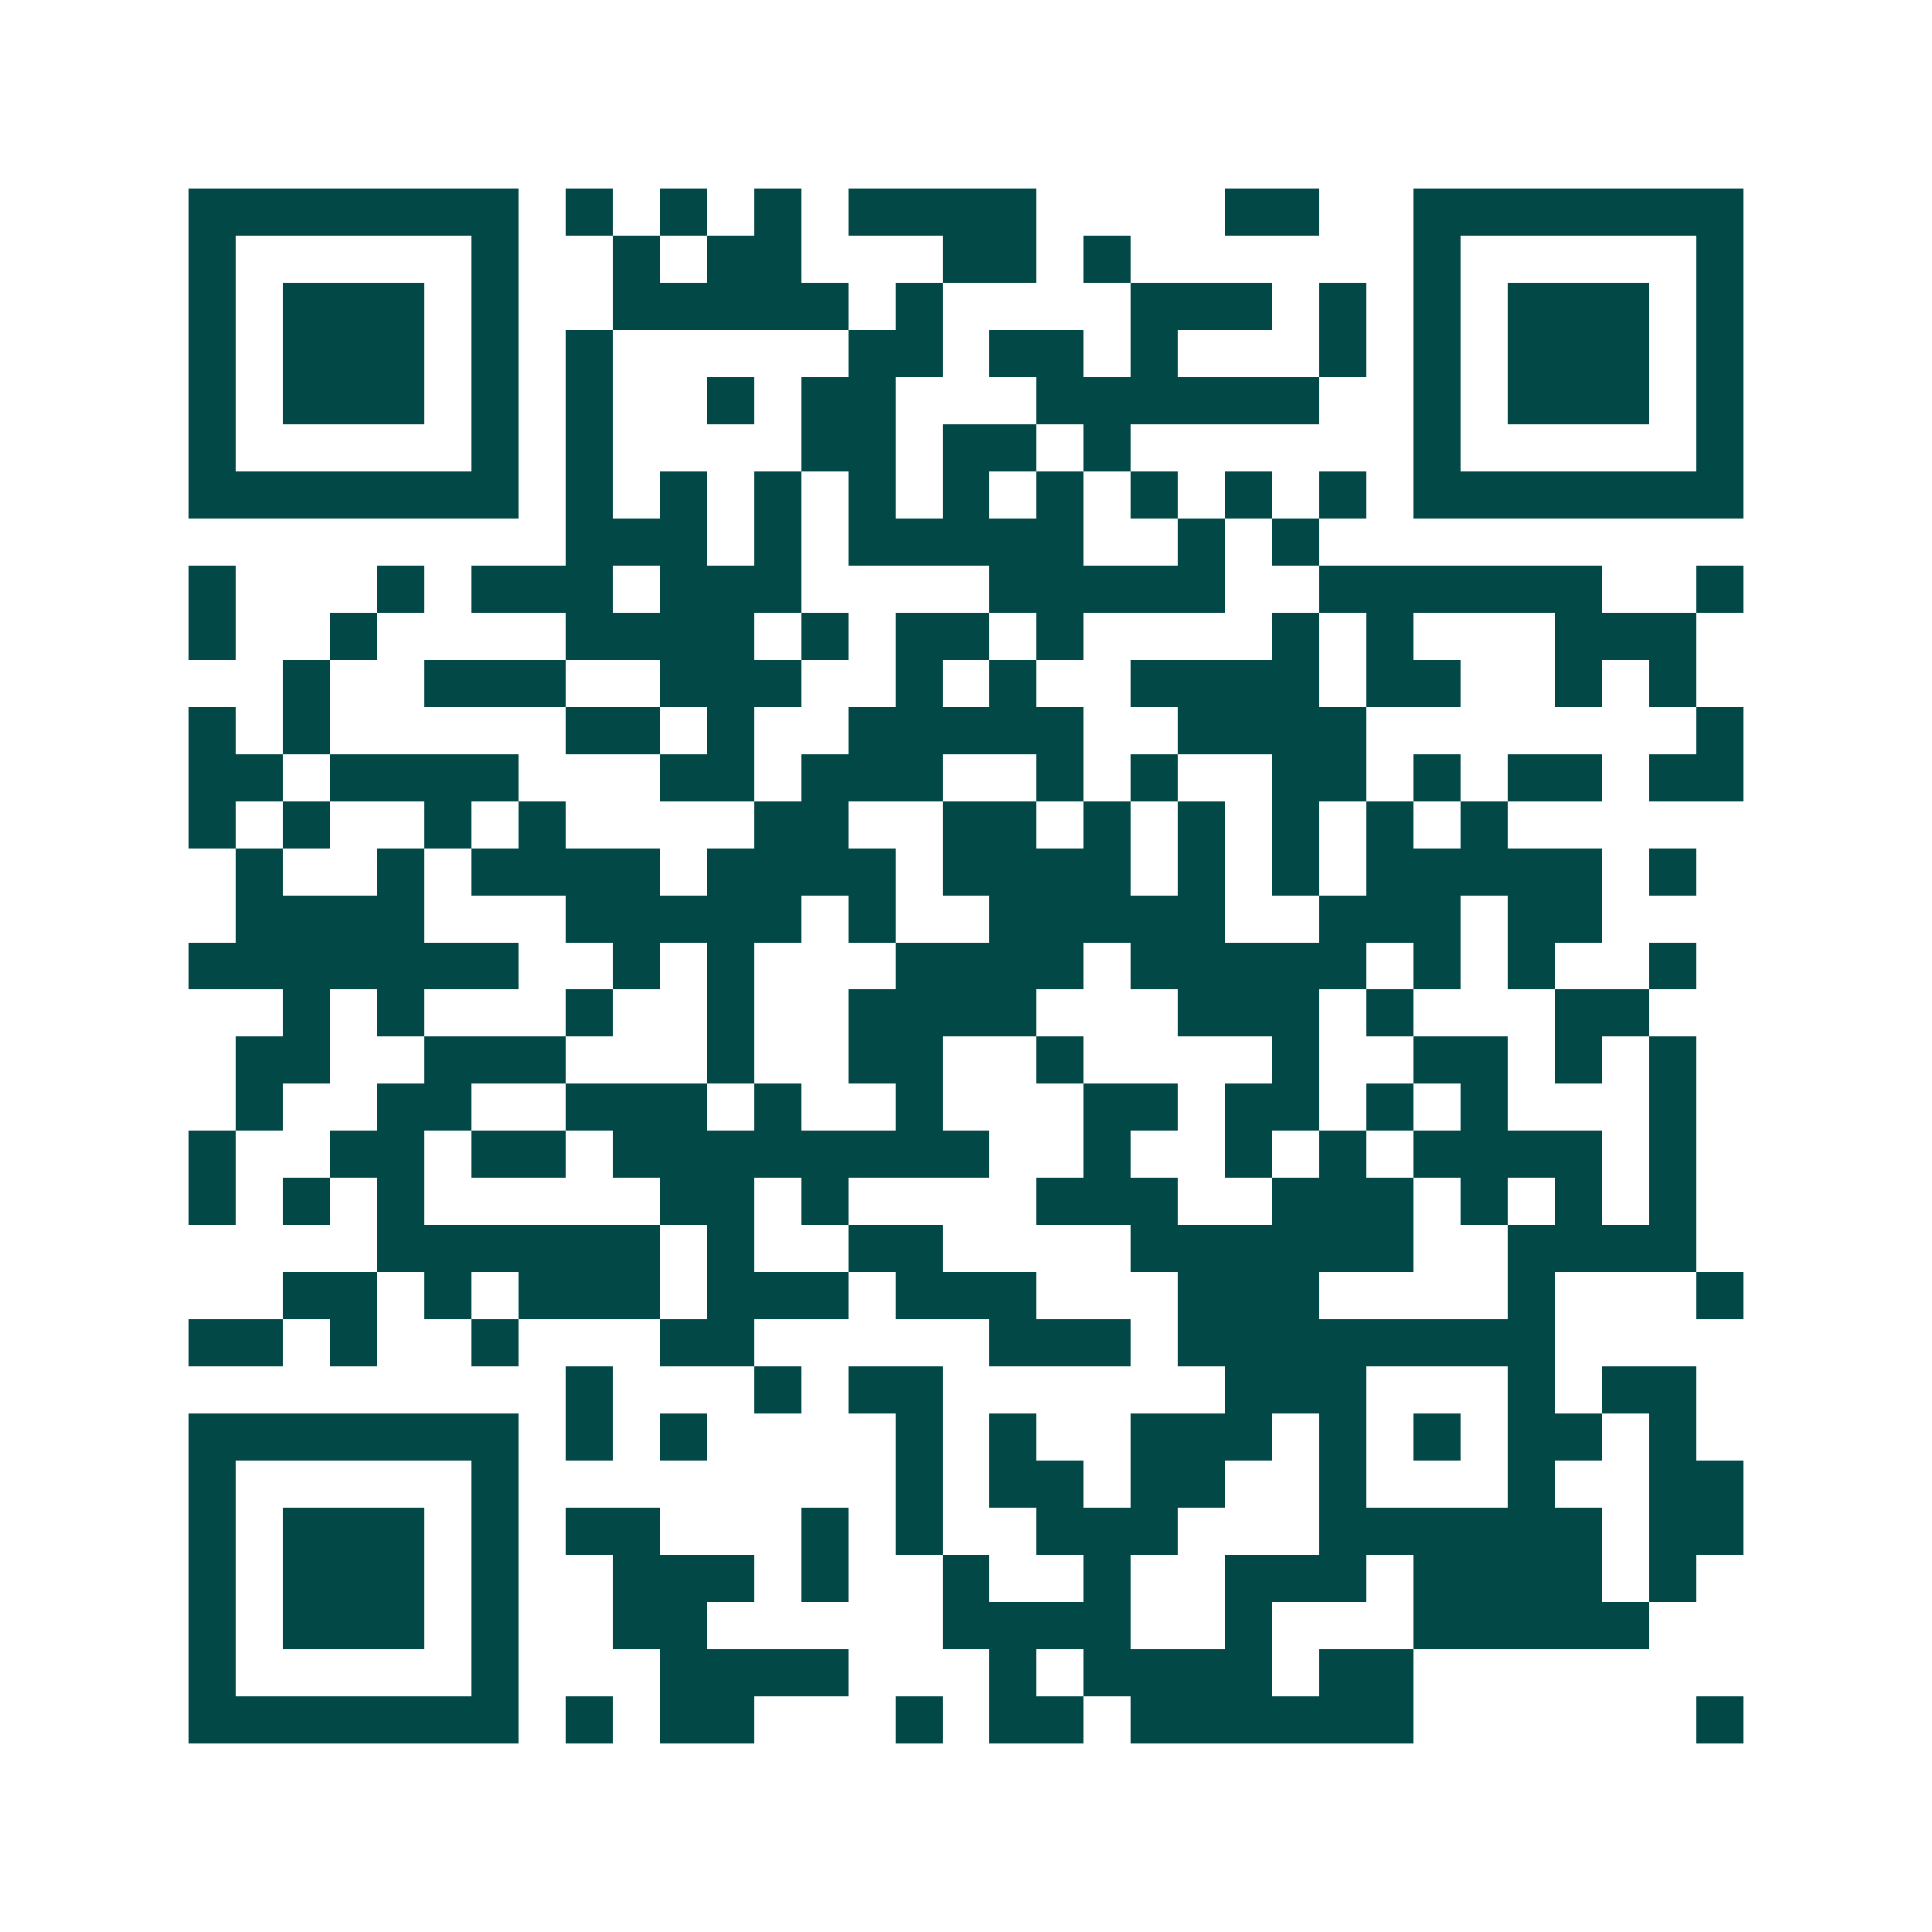 <svg xmlns="http://www.w3.org/2000/svg" width="200" height="200" viewBox="0 0 41 41" shape-rendering="crispEdges"><path fill="#ffffff" d="M0 0h41v41H0z"/><path stroke="#014847" d="M4 4.5h7m1 0h1m1 0h1m1 0h1m1 0h4m4 0h2m2 0h7M4 5.5h1m5 0h1m2 0h1m1 0h2m3 0h2m1 0h1m6 0h1m5 0h1M4 6.5h1m1 0h3m1 0h1m2 0h5m1 0h1m4 0h3m1 0h1m1 0h1m1 0h3m1 0h1M4 7.5h1m1 0h3m1 0h1m1 0h1m5 0h2m1 0h2m1 0h1m3 0h1m1 0h1m1 0h3m1 0h1M4 8.5h1m1 0h3m1 0h1m1 0h1m2 0h1m1 0h2m3 0h6m2 0h1m1 0h3m1 0h1M4 9.5h1m5 0h1m1 0h1m4 0h2m1 0h2m1 0h1m6 0h1m5 0h1M4 10.5h7m1 0h1m1 0h1m1 0h1m1 0h1m1 0h1m1 0h1m1 0h1m1 0h1m1 0h1m1 0h7M12 11.5h3m1 0h1m1 0h5m2 0h1m1 0h1M4 12.5h1m3 0h1m1 0h3m1 0h3m4 0h5m2 0h6m2 0h1M4 13.5h1m2 0h1m4 0h4m1 0h1m1 0h2m1 0h1m4 0h1m1 0h1m3 0h3M6 14.5h1m2 0h3m2 0h3m2 0h1m1 0h1m2 0h4m1 0h2m2 0h1m1 0h1M4 15.5h1m1 0h1m5 0h2m1 0h1m2 0h5m2 0h4m7 0h1M4 16.5h2m1 0h4m3 0h2m1 0h3m2 0h1m1 0h1m2 0h2m1 0h1m1 0h2m1 0h2M4 17.5h1m1 0h1m2 0h1m1 0h1m4 0h2m2 0h2m1 0h1m1 0h1m1 0h1m1 0h1m1 0h1M5 18.5h1m2 0h1m1 0h4m1 0h4m1 0h4m1 0h1m1 0h1m1 0h5m1 0h1M5 19.5h4m3 0h5m1 0h1m2 0h5m2 0h3m1 0h2M4 20.5h7m2 0h1m1 0h1m3 0h4m1 0h5m1 0h1m1 0h1m2 0h1M6 21.5h1m1 0h1m3 0h1m2 0h1m2 0h4m3 0h3m1 0h1m3 0h2M5 22.5h2m2 0h3m3 0h1m2 0h2m2 0h1m4 0h1m2 0h2m1 0h1m1 0h1M5 23.5h1m2 0h2m2 0h3m1 0h1m2 0h1m3 0h2m1 0h2m1 0h1m1 0h1m3 0h1M4 24.5h1m2 0h2m1 0h2m1 0h8m2 0h1m2 0h1m1 0h1m1 0h4m1 0h1M4 25.5h1m1 0h1m1 0h1m5 0h2m1 0h1m4 0h3m2 0h3m1 0h1m1 0h1m1 0h1M8 26.5h6m1 0h1m2 0h2m4 0h6m2 0h4M6 27.5h2m1 0h1m1 0h3m1 0h3m1 0h3m3 0h3m4 0h1m3 0h1M4 28.5h2m1 0h1m2 0h1m3 0h2m5 0h3m1 0h8M12 29.5h1m3 0h1m1 0h2m6 0h3m3 0h1m1 0h2M4 30.5h7m1 0h1m1 0h1m4 0h1m1 0h1m2 0h3m1 0h1m1 0h1m1 0h2m1 0h1M4 31.5h1m5 0h1m8 0h1m1 0h2m1 0h2m2 0h1m3 0h1m2 0h2M4 32.5h1m1 0h3m1 0h1m1 0h2m3 0h1m1 0h1m2 0h3m3 0h6m1 0h2M4 33.5h1m1 0h3m1 0h1m2 0h3m1 0h1m2 0h1m2 0h1m2 0h3m1 0h4m1 0h1M4 34.5h1m1 0h3m1 0h1m2 0h2m5 0h4m2 0h1m3 0h5M4 35.5h1m5 0h1m3 0h4m3 0h1m1 0h4m1 0h2M4 36.5h7m1 0h1m1 0h2m3 0h1m1 0h2m1 0h6m6 0h1"/></svg>
